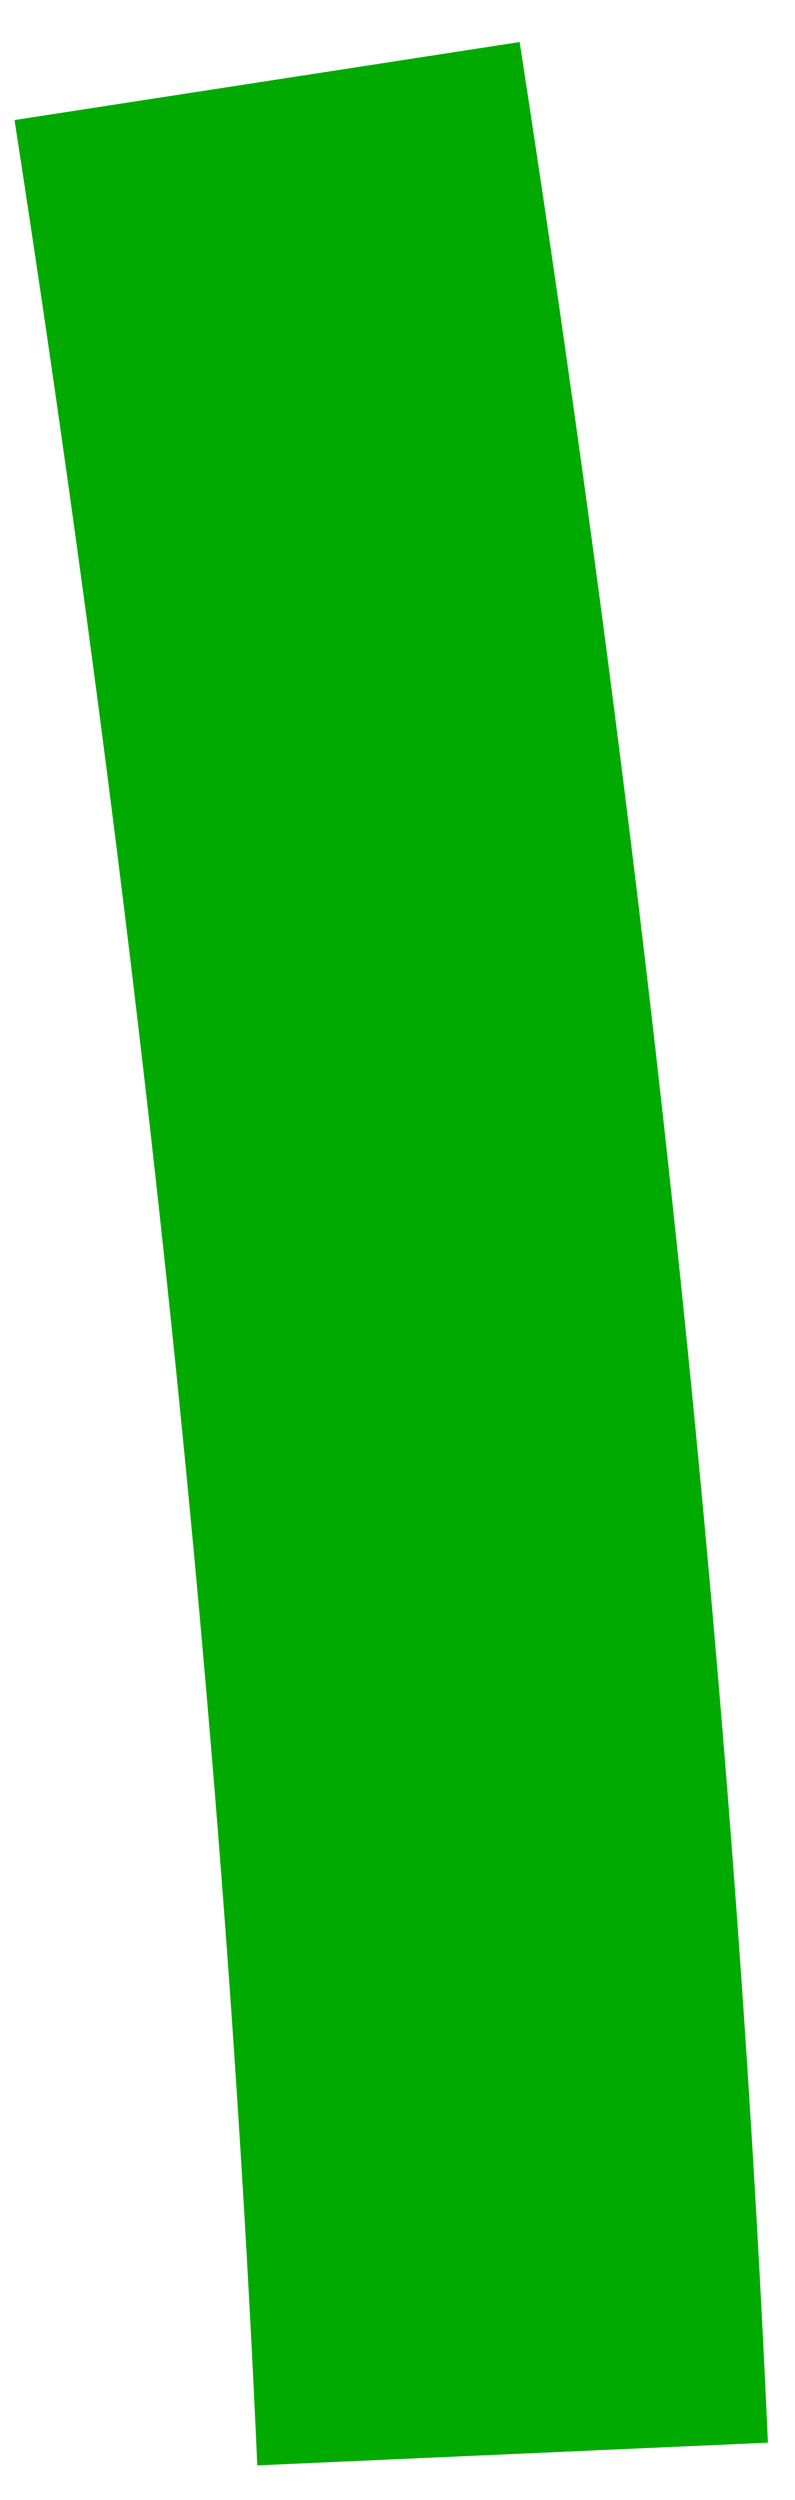 <?xml version="1.0" encoding="UTF-8"?> <svg xmlns="http://www.w3.org/2000/svg" xmlns:xlink="http://www.w3.org/1999/xlink" width="14px" height="44px" viewBox="0 0 14 44"> <!-- Generator: Sketch 57 (83077) - https://sketch.com --> <title>path-19</title> <desc>Created with Sketch.</desc> <g id="Page-1" stroke="none" stroke-width="1" fill="none" fill-rule="evenodd"> <g id="1660-copy-10" transform="translate(-1581, -1922)" fill="#00AA00" fill-rule="nonzero"> <g id="Путь" transform="translate(1130, 1189)"> <g transform="translate(11.422, 15.944)" id="path-19"> <path d="M439.834,719.169 C442.098,733.828 443.536,747.531 444.109,760.446 L453.101,760.046 C452.511,746.787 451.04,732.762 448.729,717.796 L439.834,719.169 Z"></path> </g> </g> </g> </g> </svg> 